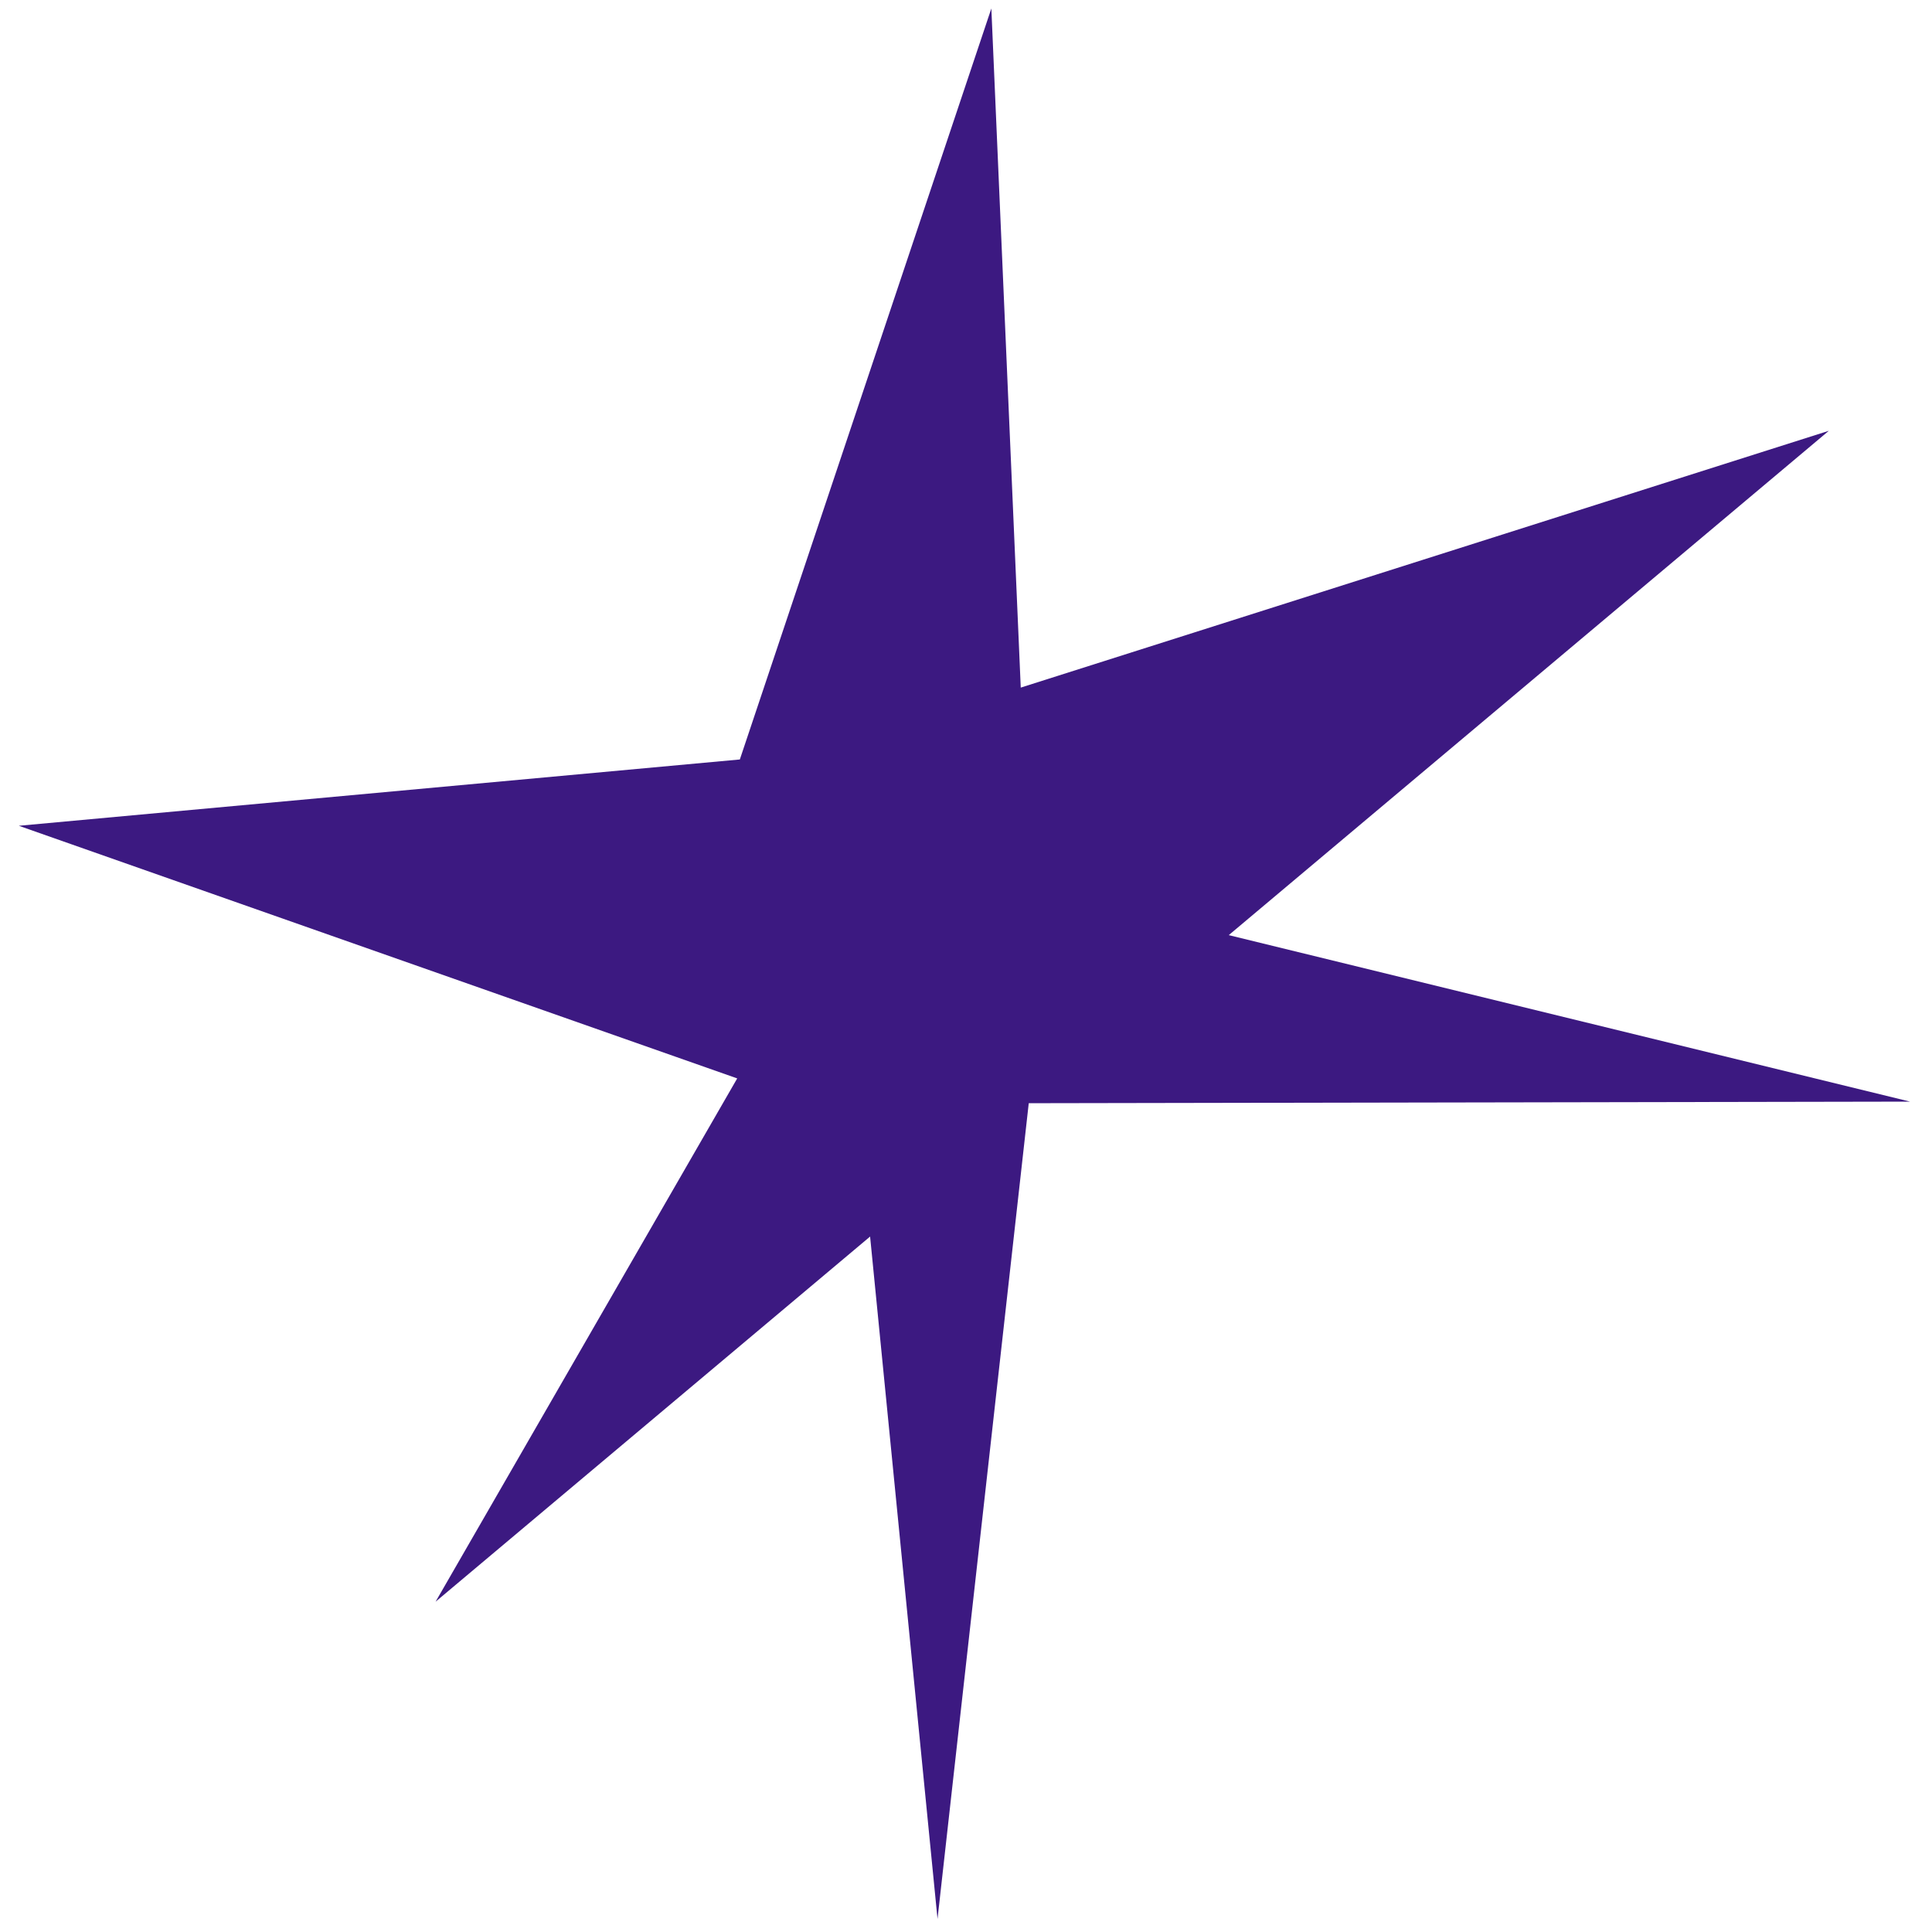 <svg width="50" height="50" viewBox="0 0 50 50" fill="none" xmlns="http://www.w3.org/2000/svg">
<path d="M25.656 0.219L19.147 19.655L0.487 21.371L19.079 27.909L11.273 41.452L22.518 32.002L24.263 49.662L26.624 28.551L49.432 28.51L31.8 24.201L47.33 11.149L26.417 17.795L25.656 0.219Z" fill="#3C1981"/>
</svg>
